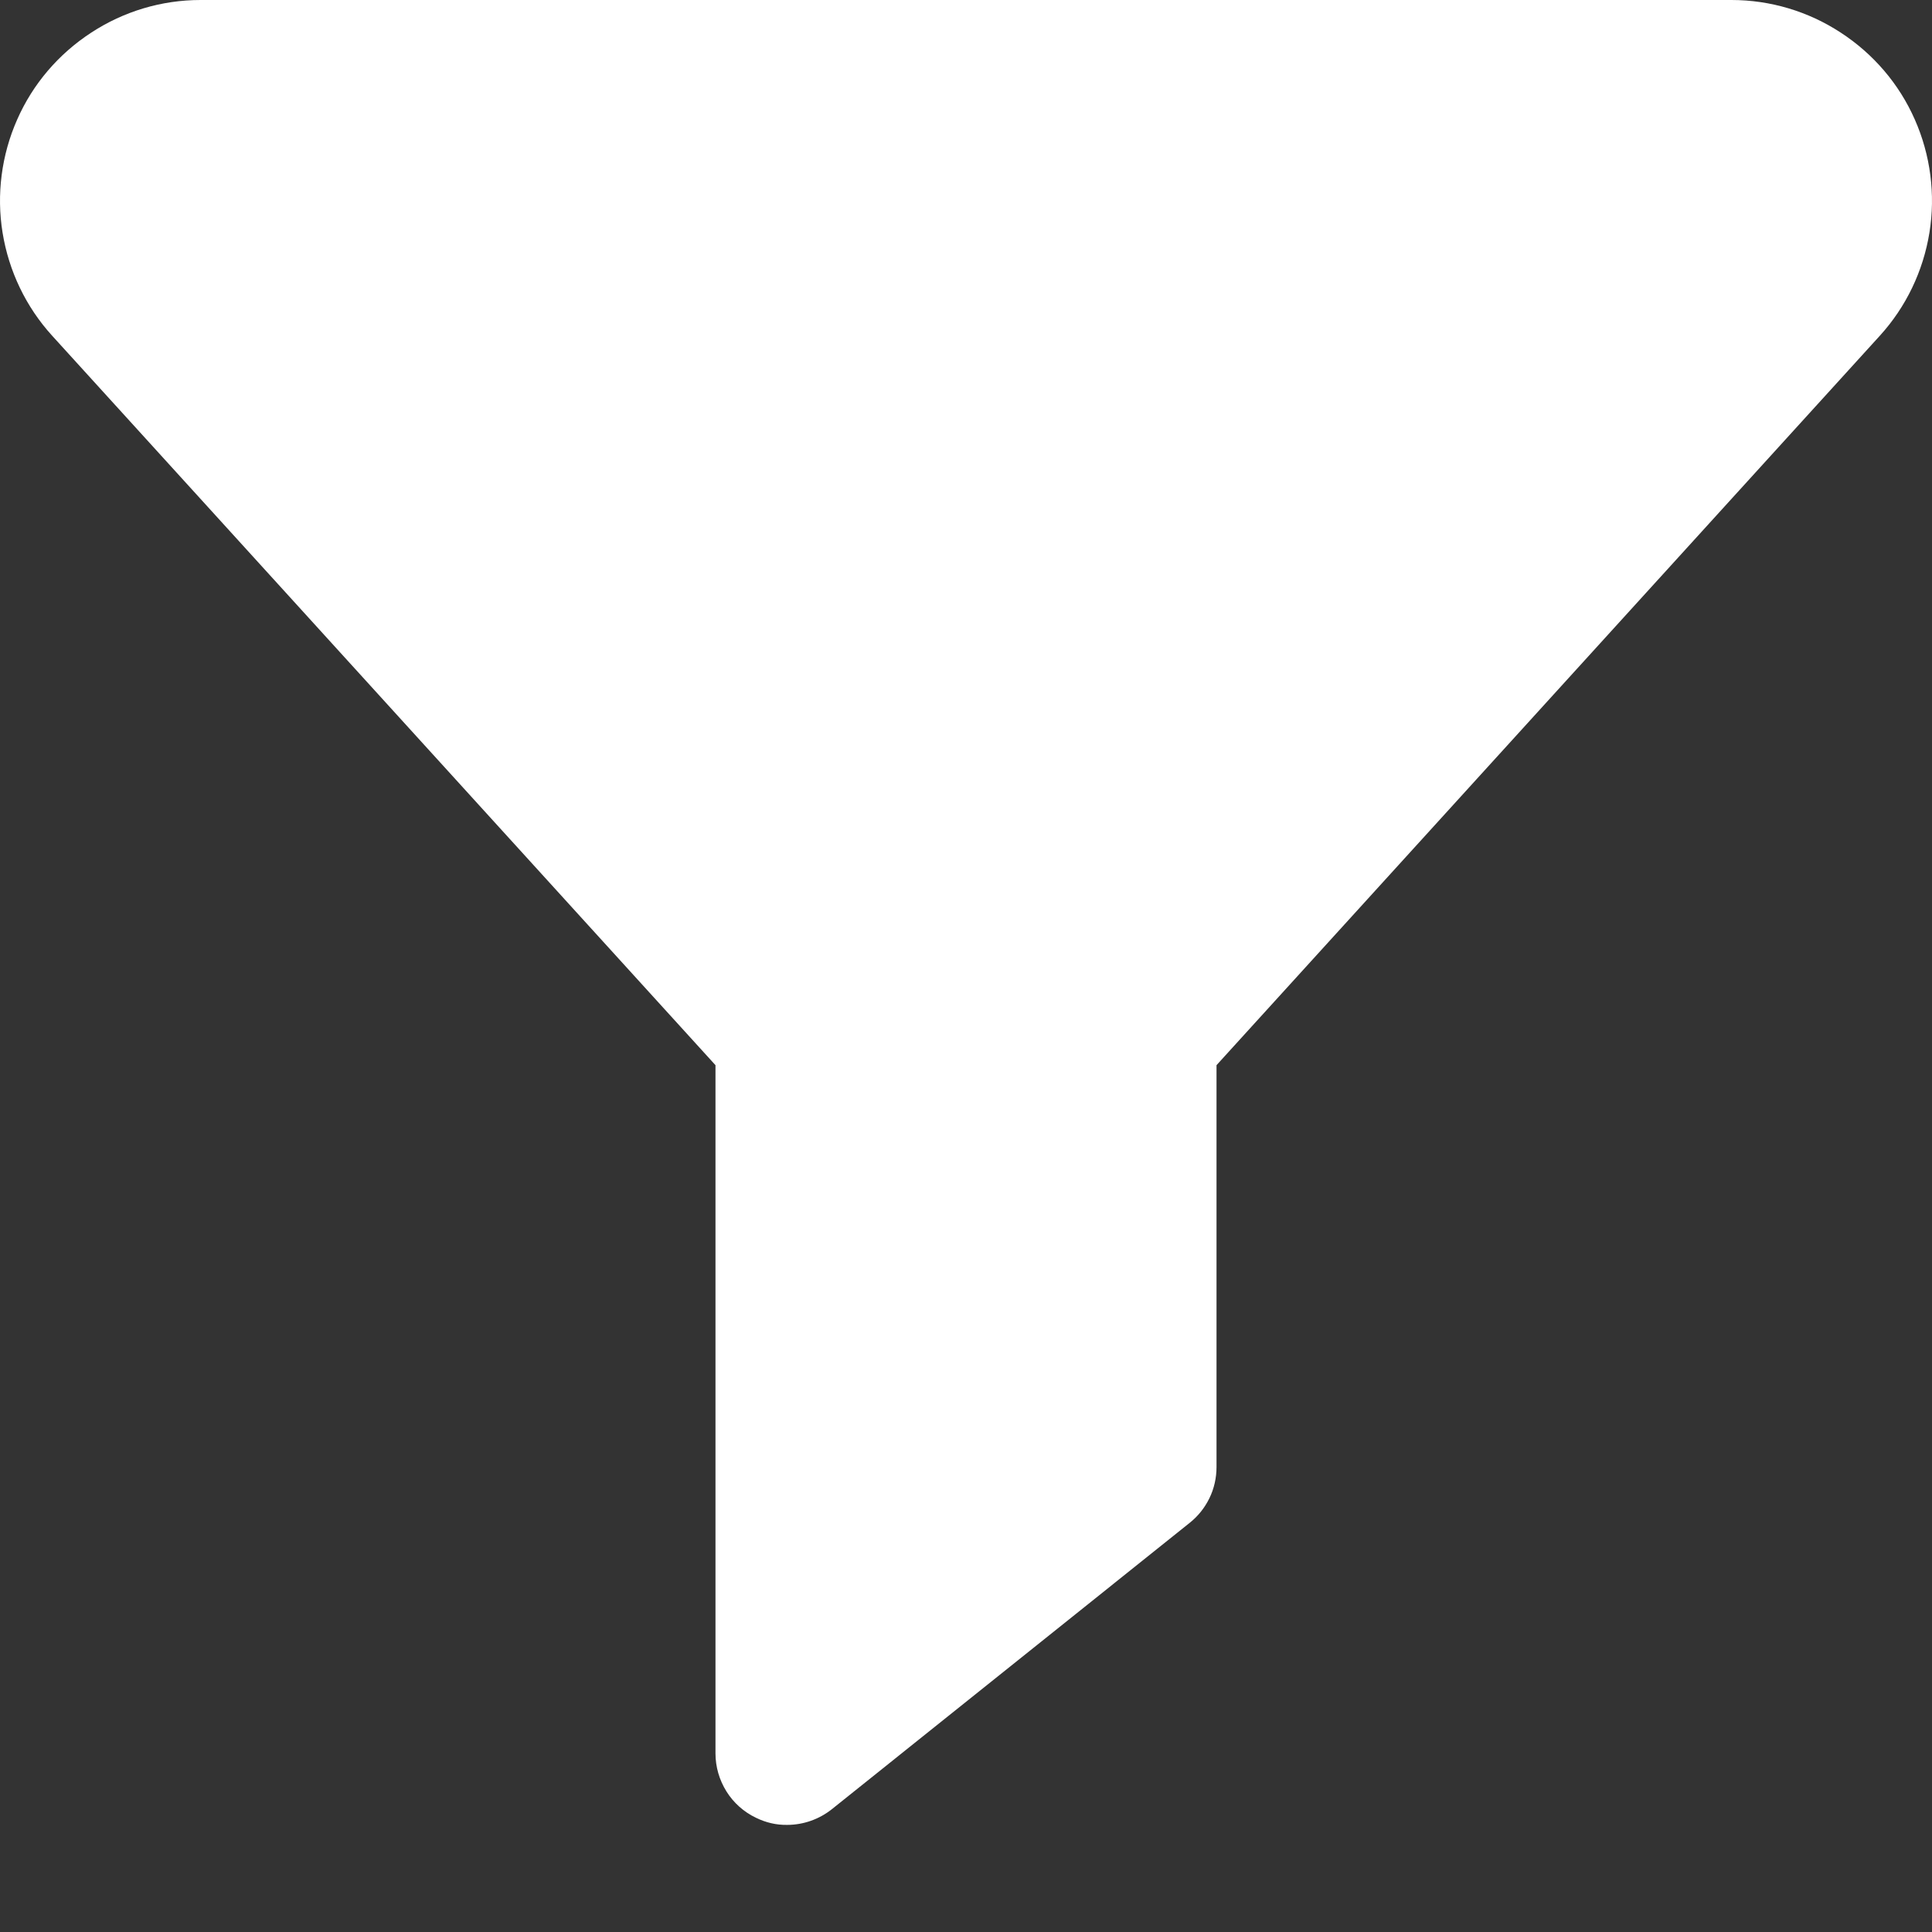 <?xml version="1.0" encoding="UTF-8"?> <svg xmlns="http://www.w3.org/2000/svg" width="9" height="9" viewBox="0 0 9 9" fill="none"><rect x="0" y="0" width="9" height="9" fill="#333333" stroke="none"/><path d="M8.066 0H0.934C0.753 0 0.576 0.053 0.425 0.152C0.273 0.251 0.153 0.391 0.08 0.557C0.007 0.722 -0.017 0.906 0.012 1.084C0.041 1.263 0.121 1.43 0.243 1.564L3.333 4.962V8.168C3.333 8.231 3.351 8.292 3.384 8.345C3.417 8.398 3.465 8.441 3.522 8.468C3.567 8.49 3.616 8.502 3.667 8.501C3.742 8.501 3.816 8.475 3.875 8.428L5.542 7.094C5.581 7.063 5.612 7.024 5.634 6.979C5.656 6.934 5.667 6.884 5.667 6.834V4.962L8.757 1.564C8.879 1.43 8.959 1.263 8.988 1.084C9.017 0.906 8.993 0.722 8.92 0.557C8.847 0.391 8.727 0.251 8.575 0.152C8.424 0.053 8.247 0 8.066 0Z" fill="white"></path></svg> 